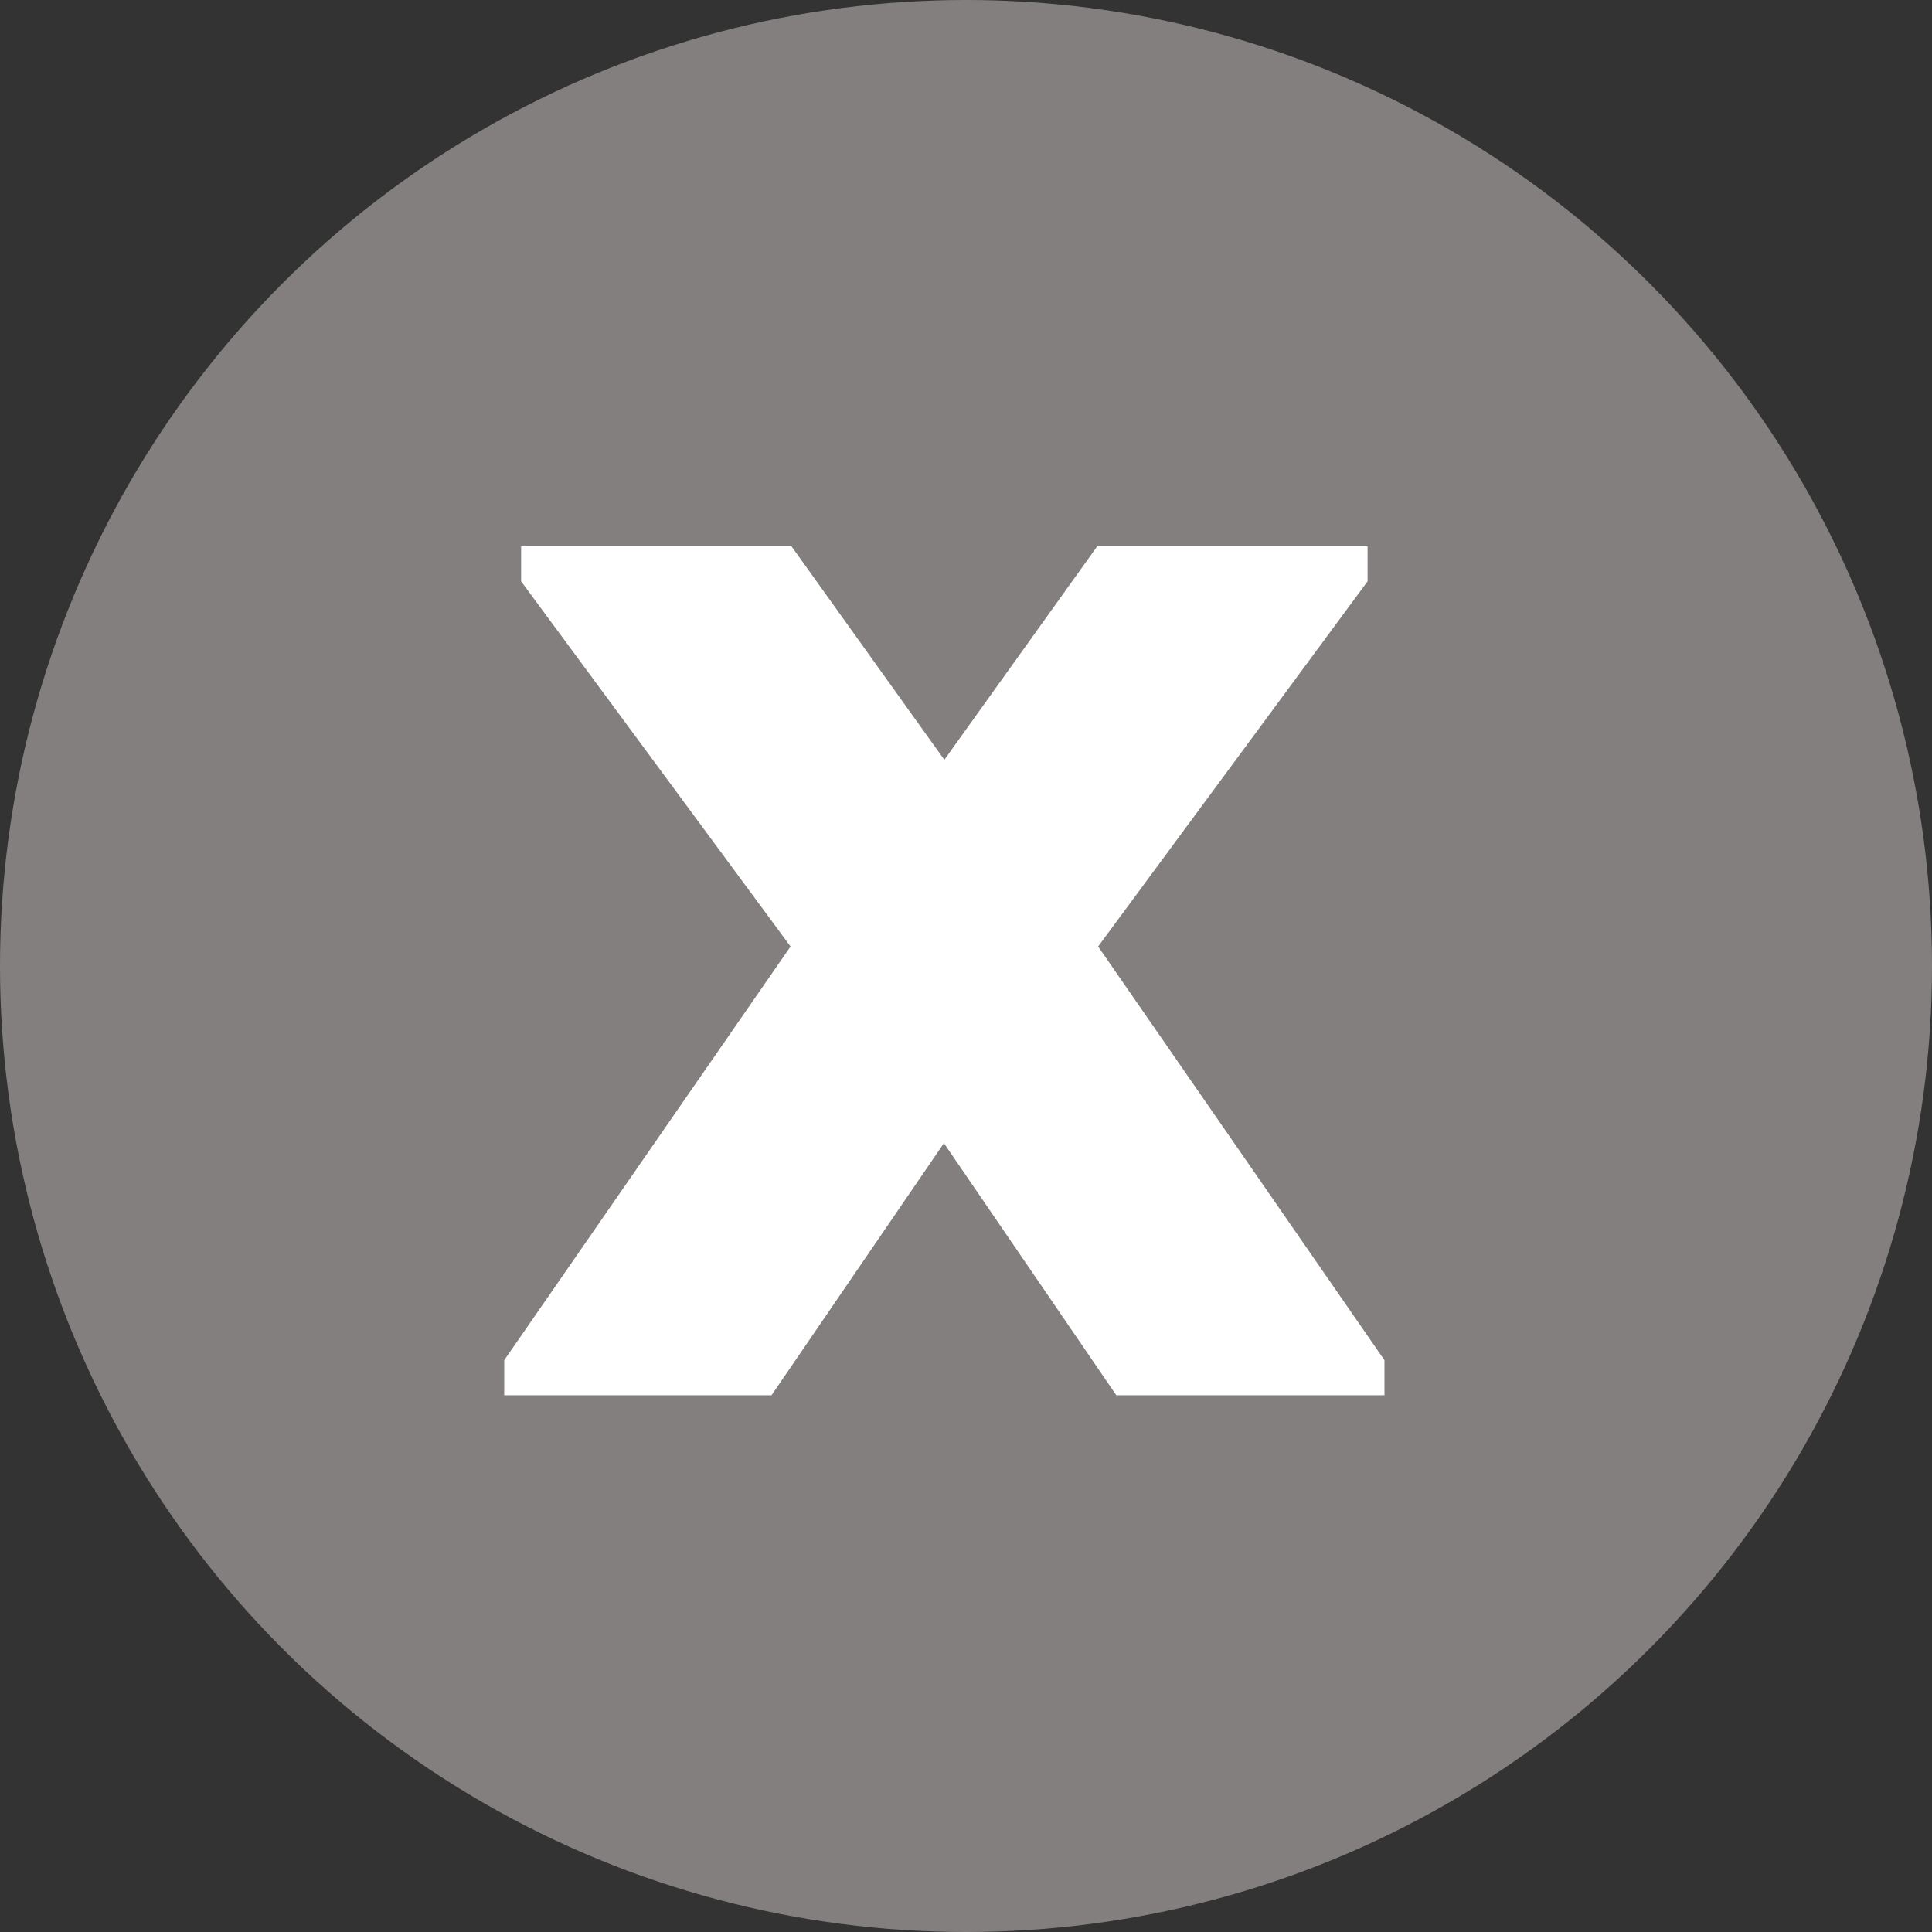 <?xml version="1.0" encoding="UTF-8"?><svg id="b" xmlns="http://www.w3.org/2000/svg" viewBox="0 0 44.6 44.6"><rect x="0" y="0" width="44.6" height="44.6" fill="#333333" stroke="none"/><g id="c"><circle cx="22.3" cy="22.3" r="22.3" style="fill:#847f7f; stroke-width:0px;"/><path d="M17.83,32.21h-6.19v-.81l6.61-9.55-6.22-8.43v-.81h6.24l3.53,4.93,3.53-4.93h6.24v.81l-6.22,8.43,6.61,9.55v.81h-6.19l-3.98-5.82-3.98,5.82Z" style="fill:#fff; stroke-width:0px;"/></g></svg>